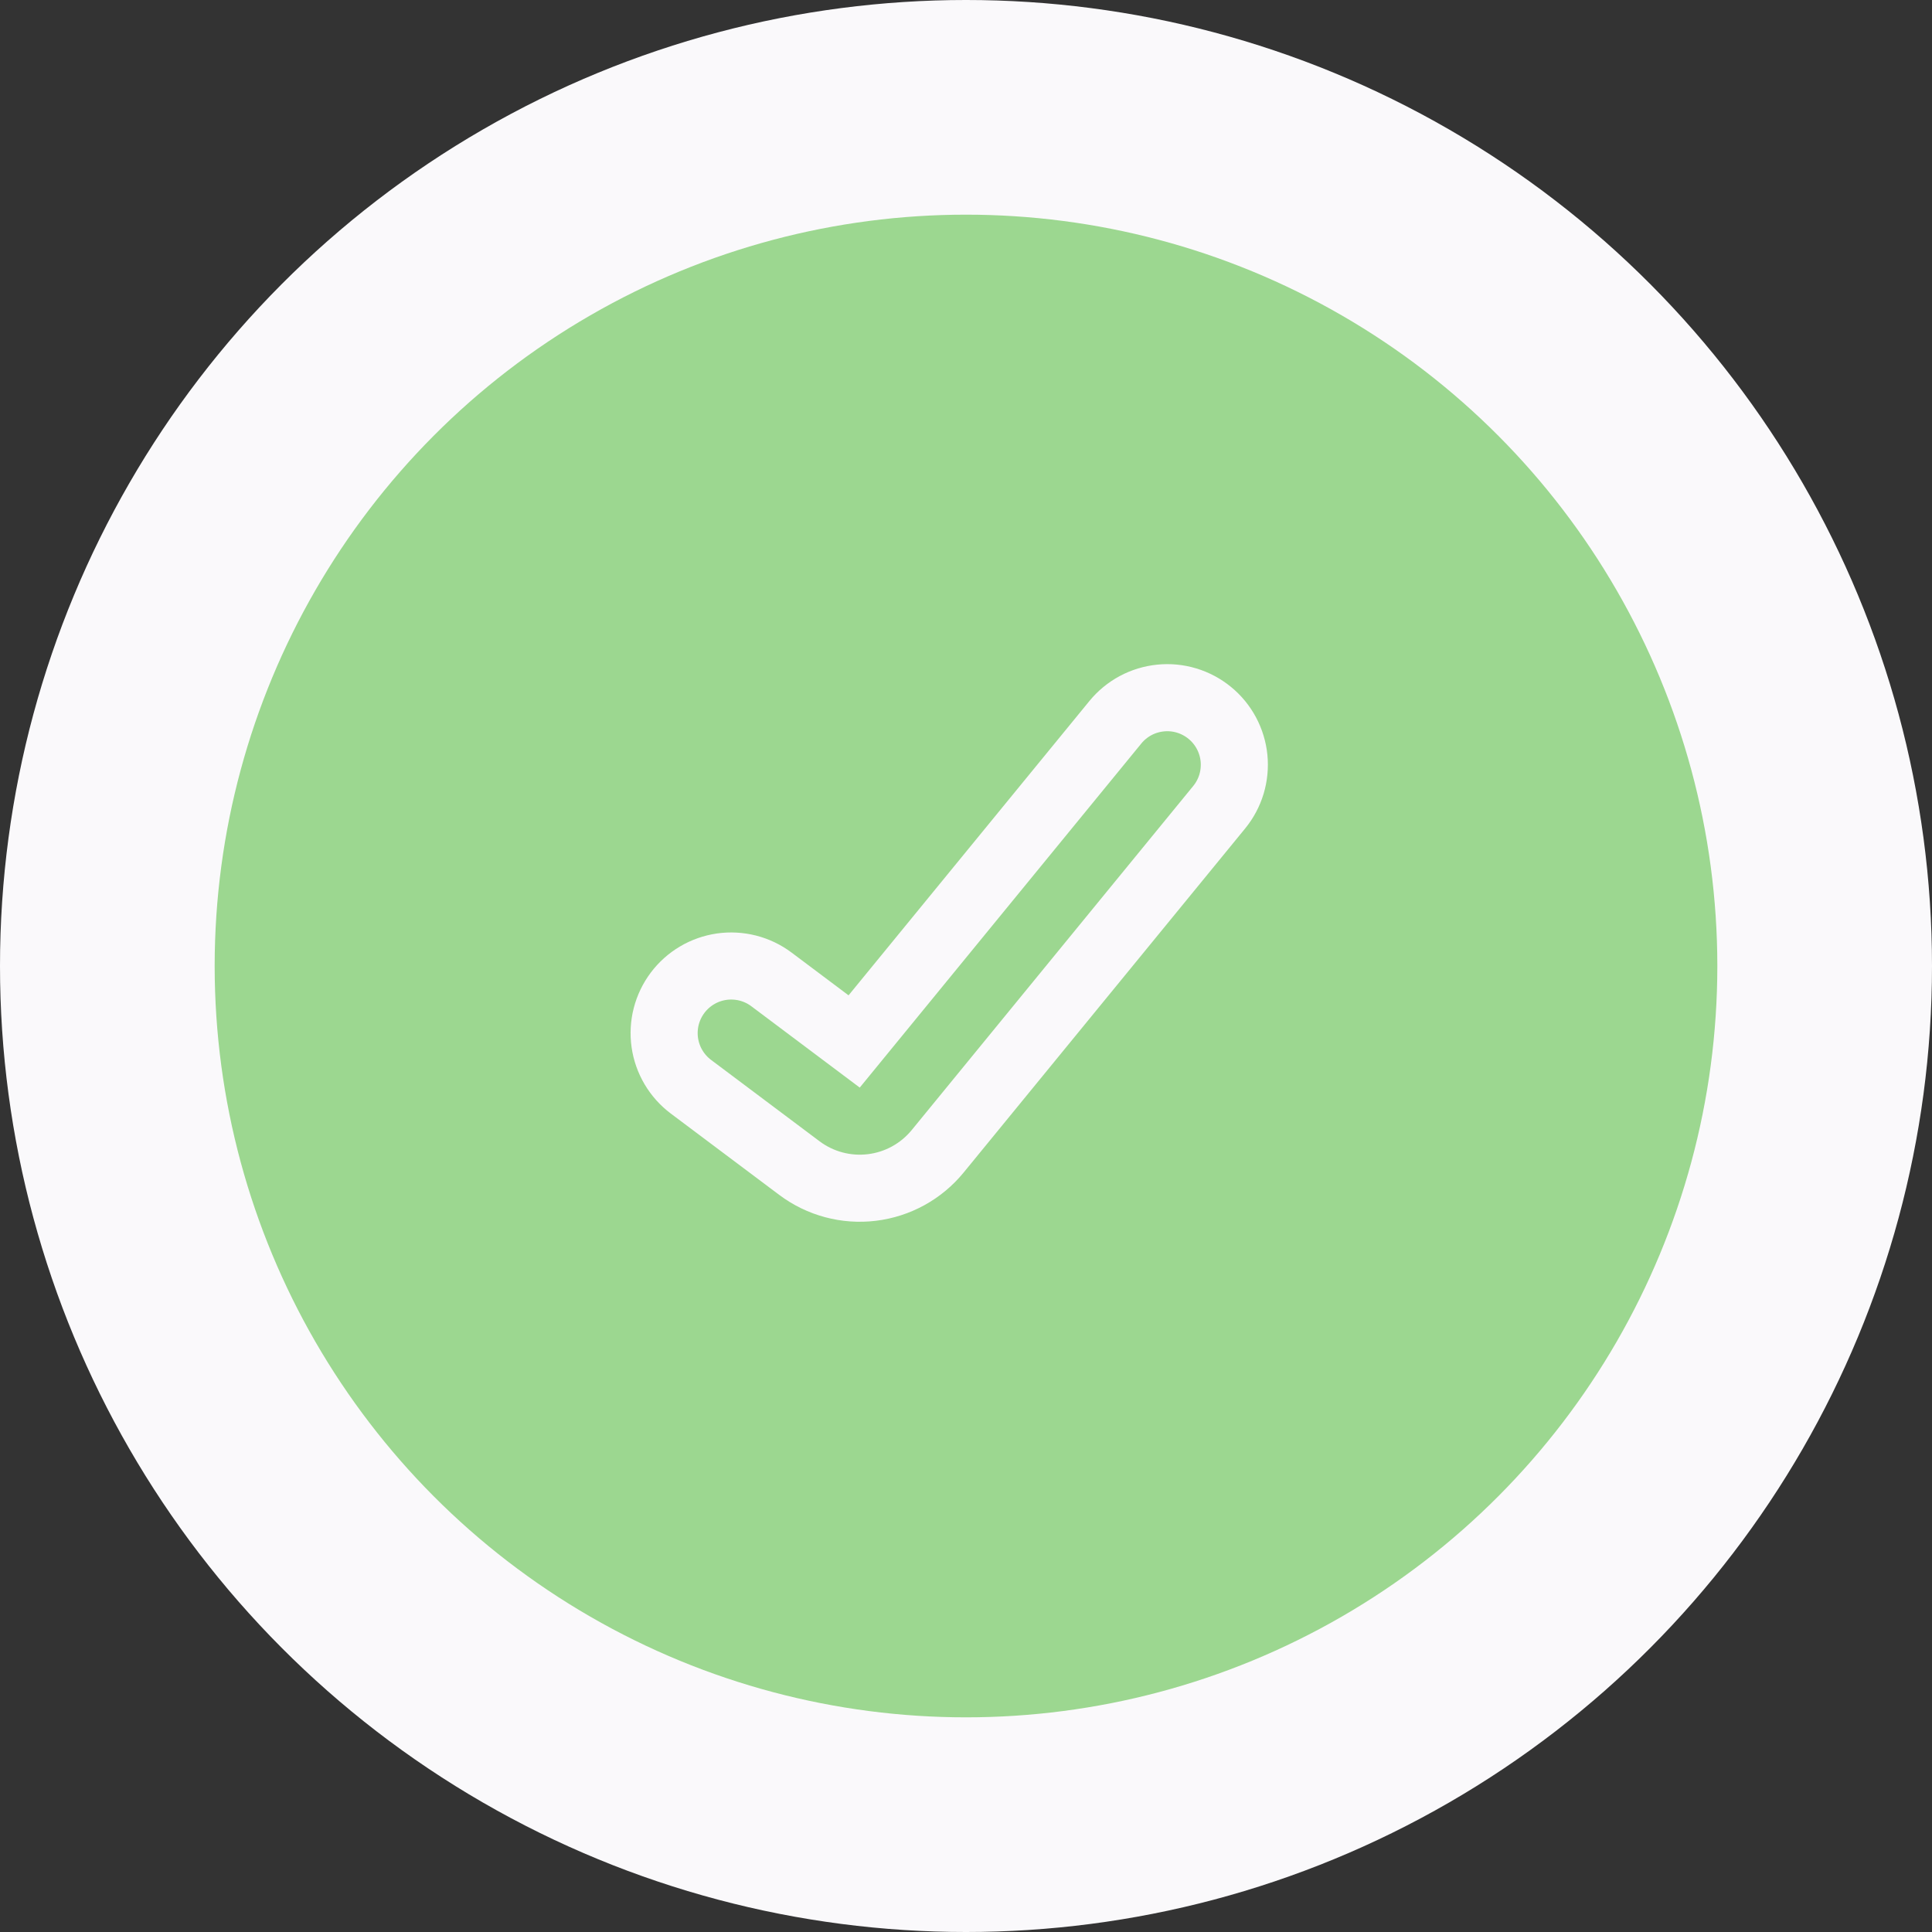 <?xml version="1.0" encoding="UTF-8"?> <svg xmlns="http://www.w3.org/2000/svg" width="72" height="72" viewBox="0 0 72 72" fill="none"><rect x="0" y="0" width="72" height="72" fill="#333333" stroke="none"/><circle cx="36" cy="36" r="36" fill="#FAF9FB"></circle><circle cx="36" cy="36" r="28" fill="#9CD790"></circle><path d="M45.435 30.084C45.643 29.83 45.799 29.537 45.894 29.223C45.988 28.908 46.02 28.578 45.988 28.252C45.955 27.925 45.858 27.608 45.703 27.319C45.548 27.029 45.337 26.773 45.083 26.566C44.829 26.358 44.536 26.202 44.222 26.107C43.908 26.012 43.578 25.98 43.251 26.013C42.925 26.046 42.607 26.142 42.318 26.297C42.029 26.453 41.773 26.663 41.565 26.918L31.832 38.812L28.75 36.5C28.487 36.303 28.189 36.16 27.87 36.078C27.552 35.997 27.221 35.979 26.896 36.025C26.571 36.072 26.259 36.181 25.976 36.349C25.694 36.516 25.447 36.737 25.25 37C25.053 37.263 24.91 37.562 24.828 37.88C24.747 38.197 24.729 38.529 24.775 38.853C24.869 39.51 25.22 40.102 25.75 40.5L29.791 43.531C30.565 44.112 31.533 44.371 32.493 44.254C33.453 44.138 34.331 43.655 34.944 42.906L45.435 30.084Z" stroke="#FAF9FB" stroke-width="2.5" stroke-linecap="round"></path></svg> 